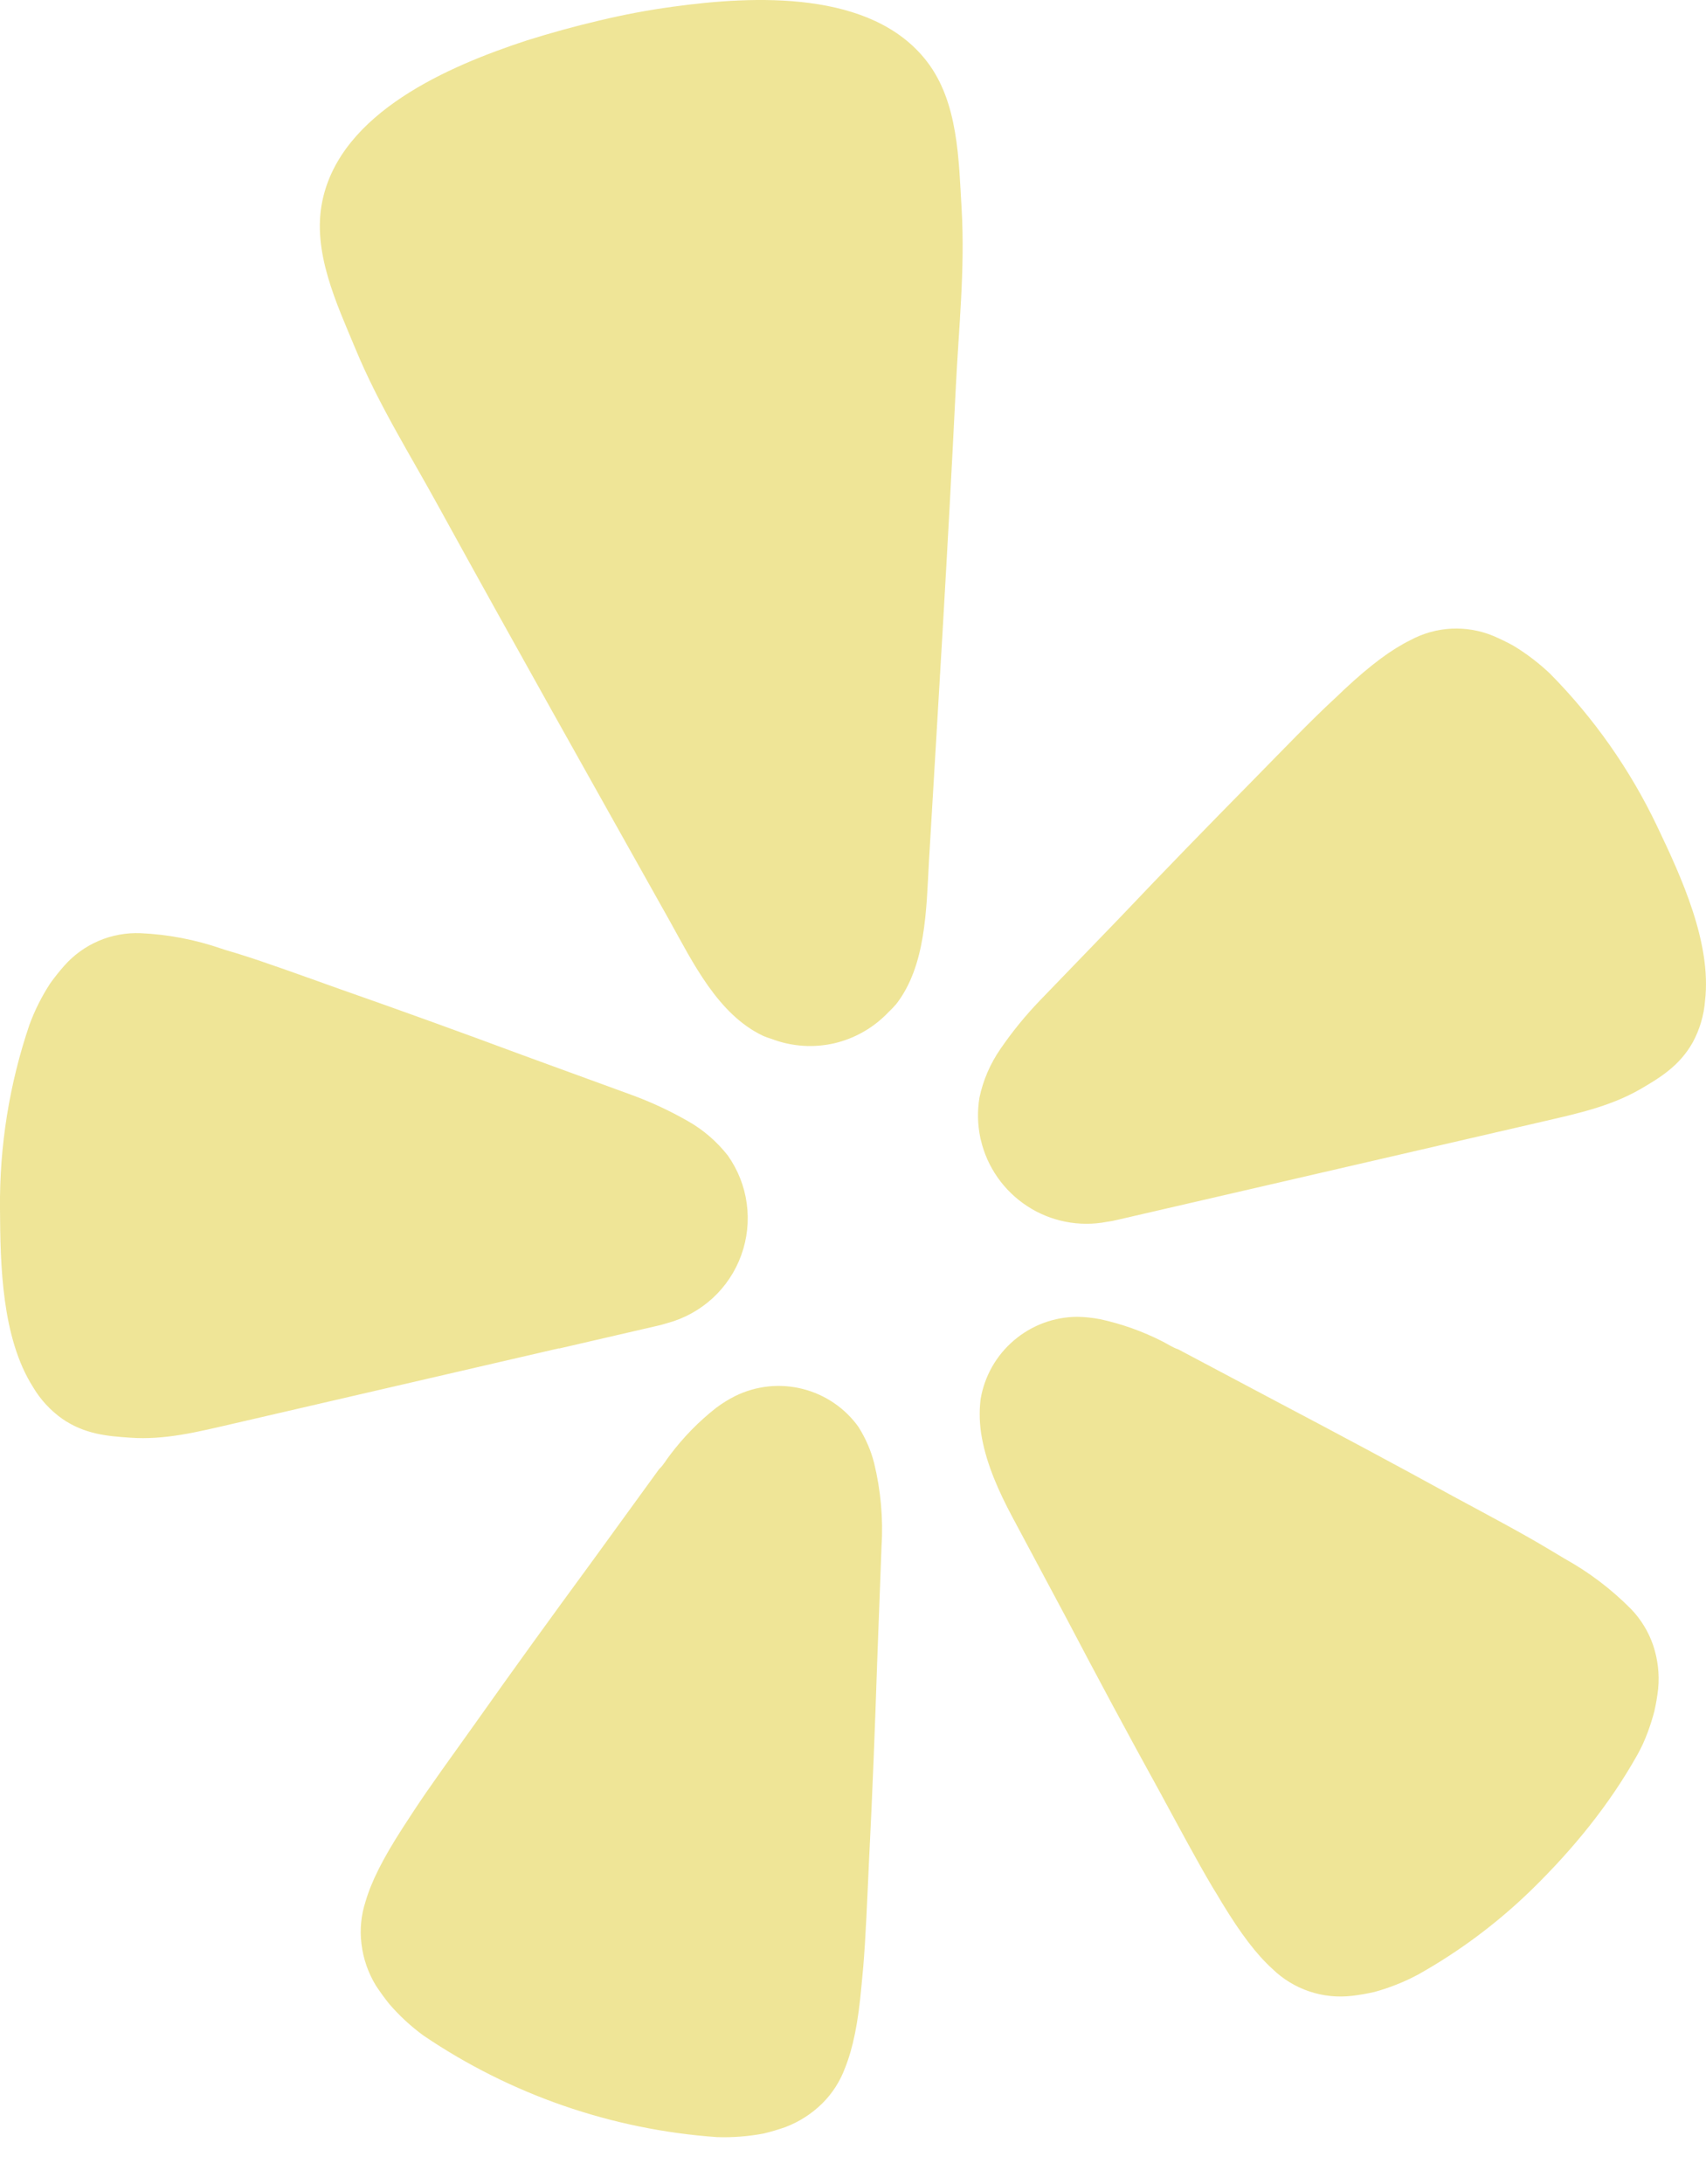 <svg width="25" height="32" viewBox="0 0 25 32" fill="#EBDE7D" xmlns="http://www.w3.org/2000/svg">
<path d="M8.195 19.758L9.636 19.425C9.684 19.414 9.732 19.401 9.779 19.386C10.026 19.32 10.254 19.194 10.443 19.021C10.632 18.847 10.776 18.631 10.863 18.389C10.95 18.148 10.978 17.89 10.943 17.635C10.909 17.381 10.813 17.139 10.665 16.93C10.504 16.725 10.305 16.553 10.078 16.425C9.81 16.272 9.53 16.142 9.24 16.037L7.659 15.46C6.772 15.13 5.882 14.808 4.989 14.495C4.408 14.288 3.913 14.107 3.488 13.974C3.408 13.949 3.318 13.925 3.246 13.9C2.863 13.768 2.464 13.691 2.059 13.673C1.849 13.665 1.639 13.703 1.445 13.786C1.252 13.869 1.079 13.994 0.94 14.152C0.867 14.235 0.798 14.321 0.734 14.411C0.611 14.601 0.509 14.803 0.431 15.016C0.137 15.883 -0.009 16.793 0 17.709C0.004 18.537 0.026 19.599 0.482 20.32C0.591 20.505 0.738 20.665 0.913 20.789C1.237 21.012 1.564 21.042 1.905 21.065C2.414 21.103 2.909 20.977 3.4 20.864L8.189 19.756L8.195 19.758ZM24.282 12.103C23.888 11.277 23.359 10.523 22.716 9.872C22.552 9.716 22.371 9.578 22.178 9.461C22.082 9.408 21.984 9.361 21.884 9.318C21.69 9.237 21.48 9.201 21.27 9.211C21.059 9.222 20.854 9.279 20.669 9.379C20.391 9.516 20.093 9.735 19.698 10.103C19.643 10.158 19.575 10.22 19.514 10.277C19.187 10.582 18.823 10.962 18.39 11.403C17.725 12.078 17.065 12.755 16.414 13.442L15.243 14.655C15.029 14.877 14.834 15.116 14.66 15.37C14.511 15.585 14.407 15.827 14.353 16.082C14.321 16.278 14.325 16.478 14.366 16.671C14.366 16.681 14.37 16.689 14.372 16.697C14.464 17.098 14.709 17.448 15.054 17.673C15.399 17.898 15.817 17.98 16.222 17.902C16.271 17.896 16.319 17.887 16.367 17.875L22.6 16.435C23.092 16.321 23.591 16.215 24.033 15.961C24.329 15.789 24.61 15.618 24.804 15.276C24.907 15.087 24.969 14.878 24.986 14.663C25.084 13.814 24.638 12.849 24.282 12.103ZM13.124 14.724C13.574 14.156 13.574 13.311 13.613 12.62C13.75 10.309 13.893 7.997 14.006 5.686C14.049 4.809 14.143 3.944 14.092 3.063C14.049 2.335 14.043 1.499 13.584 0.902C12.775 -0.151 11.045 -0.065 9.863 0.098C9.501 0.147 9.139 0.215 8.781 0.301C8.423 0.385 8.068 0.483 7.718 0.593C6.583 0.965 4.991 1.644 4.723 2.949C4.571 3.687 4.931 4.443 5.211 5.116C5.549 5.932 6.013 6.666 6.434 7.435C7.549 9.463 8.685 11.479 9.816 13.497C10.152 14.1 10.521 14.861 11.176 15.174C11.219 15.194 11.264 15.209 11.309 15.223C11.603 15.335 11.922 15.356 12.227 15.286L12.282 15.272C12.564 15.195 12.819 15.042 13.02 14.83C13.056 14.796 13.091 14.76 13.124 14.722V14.724ZM12.583 20.911C12.385 20.633 12.095 20.435 11.764 20.351C11.433 20.267 11.084 20.303 10.777 20.453C10.677 20.503 10.582 20.562 10.493 20.629C10.238 20.829 10.011 21.062 9.816 21.322C9.765 21.386 9.718 21.473 9.659 21.525L8.657 22.905C8.09 23.678 7.528 24.453 6.972 25.24C6.61 25.749 6.295 26.178 6.048 26.557L5.907 26.773C5.61 27.233 5.442 27.567 5.355 27.867C5.291 28.065 5.271 28.275 5.297 28.481C5.322 28.697 5.395 28.906 5.508 29.092C5.569 29.184 5.633 29.274 5.704 29.362C5.853 29.535 6.022 29.691 6.207 29.826C7.484 30.691 8.966 31.204 10.505 31.313C10.734 31.321 10.963 31.303 11.188 31.261C11.296 31.235 11.402 31.204 11.507 31.167C11.711 31.09 11.896 30.971 12.051 30.818C12.199 30.671 12.312 30.493 12.384 30.298C12.499 30.01 12.576 29.642 12.624 29.098L12.648 28.843C12.687 28.391 12.707 27.861 12.736 27.236C12.785 26.277 12.822 25.318 12.854 24.361L12.918 22.659C12.944 22.249 12.907 21.838 12.81 21.439C12.763 21.252 12.685 21.074 12.582 20.911H12.583ZM23.902 23.576C23.614 23.285 23.286 23.036 22.927 22.837L22.708 22.706C22.319 22.471 21.851 22.224 21.301 21.927C20.459 21.465 19.618 21.015 18.766 20.566L17.265 19.77C17.187 19.746 17.108 19.691 17.034 19.654C16.745 19.507 16.439 19.398 16.122 19.329C16.012 19.308 15.901 19.296 15.789 19.294C15.449 19.295 15.119 19.417 14.86 19.638C14.6 19.858 14.427 20.164 14.37 20.5C14.347 20.691 14.354 20.884 14.39 21.073C14.464 21.473 14.644 21.868 14.828 22.214L15.631 23.717C16.077 24.567 16.529 25.409 16.993 26.25C17.291 26.798 17.541 27.268 17.772 27.657C17.817 27.73 17.866 27.808 17.905 27.877C18.189 28.344 18.416 28.64 18.647 28.849C18.8 28.998 18.984 29.11 19.186 29.178C19.387 29.246 19.602 29.268 19.813 29.243C19.924 29.23 20.034 29.211 20.142 29.186C20.363 29.125 20.576 29.041 20.778 28.933C21.389 28.591 21.951 28.17 22.452 27.681C23.051 27.094 23.581 26.448 23.994 25.712C24.053 25.608 24.102 25.498 24.143 25.389C24.182 25.286 24.215 25.18 24.243 25.074C24.268 24.964 24.286 24.857 24.299 24.745C24.32 24.529 24.294 24.311 24.225 24.105C24.157 23.907 24.047 23.727 23.902 23.576Z" fill="#EBDE7D" fill-opacity="0.8"/>
</svg>
